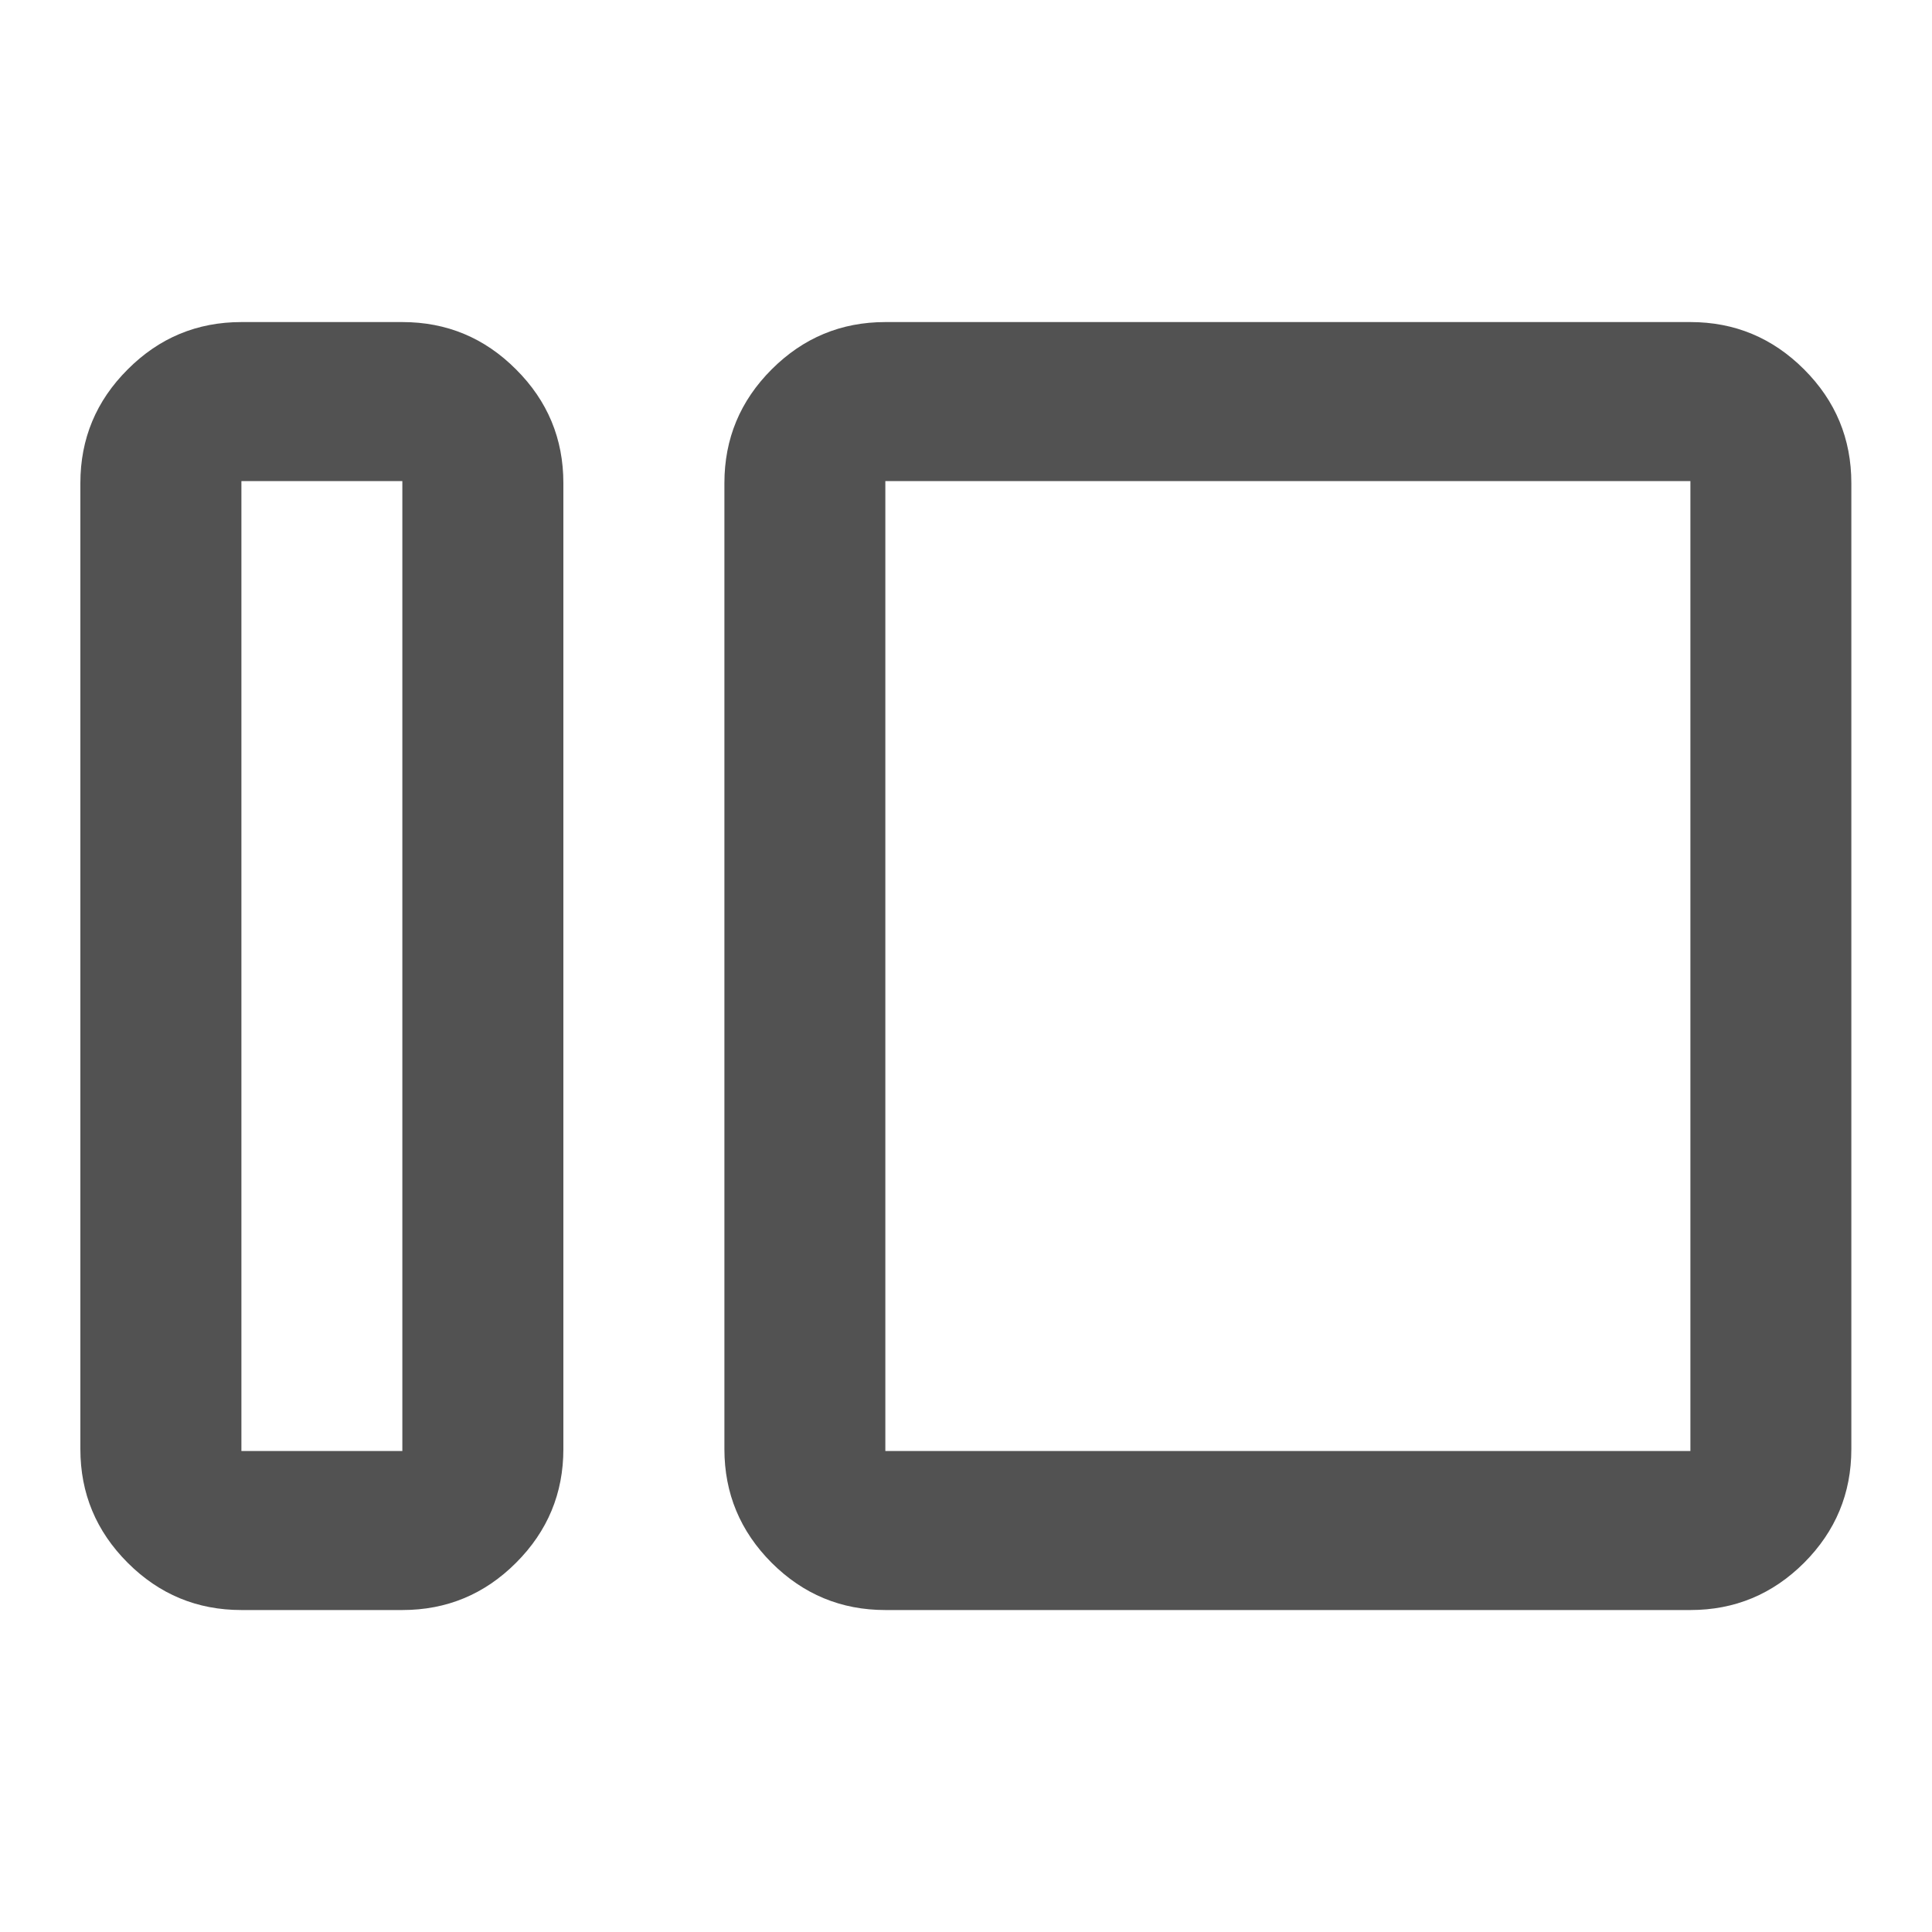 <svg width="20" height="20" viewBox="0 0 20 20" fill="none" xmlns="http://www.w3.org/2000/svg">
<mask id="mask0_4594_80264" style="mask-type:alpha" maskUnits="userSpaceOnUse" x="0" y="0" width="20" height="20">
<rect width="20" height="20" fill="#D9D9D9"/>
</mask>
<g mask="url(#mask0_4594_80264)">
<path d="M2.499 16.667C2.04 16.667 1.648 16.504 1.322 16.178C0.995 15.851 0.832 15.459 0.832 15.001V5.001C0.832 4.542 0.995 4.15 1.322 3.824C1.648 3.497 2.04 3.334 2.499 3.334H4.165C4.624 3.334 5.016 3.497 5.342 3.824C5.669 4.15 5.832 4.542 5.832 5.001V15.001C5.832 15.459 5.669 15.851 5.342 16.178C5.016 16.504 4.624 16.667 4.165 16.667H2.499ZM2.499 15.021H4.165V4.98H2.499V15.021ZM9.165 16.667C8.707 16.667 8.315 16.504 7.988 16.178C7.662 15.851 7.499 15.459 7.499 15.001V5.001C7.499 4.542 7.662 4.15 7.988 3.824C8.315 3.497 8.707 3.334 9.165 3.334H17.499C17.957 3.334 18.349 3.497 18.676 3.824C19.002 4.15 19.165 4.542 19.165 5.001V15.001C19.165 15.459 19.002 15.851 18.676 16.178C18.349 16.504 17.957 16.667 17.499 16.667H9.165ZM9.165 15.021H17.499V4.98H9.165V15.021Z" fill="#525252"/>
</g>
</svg>
